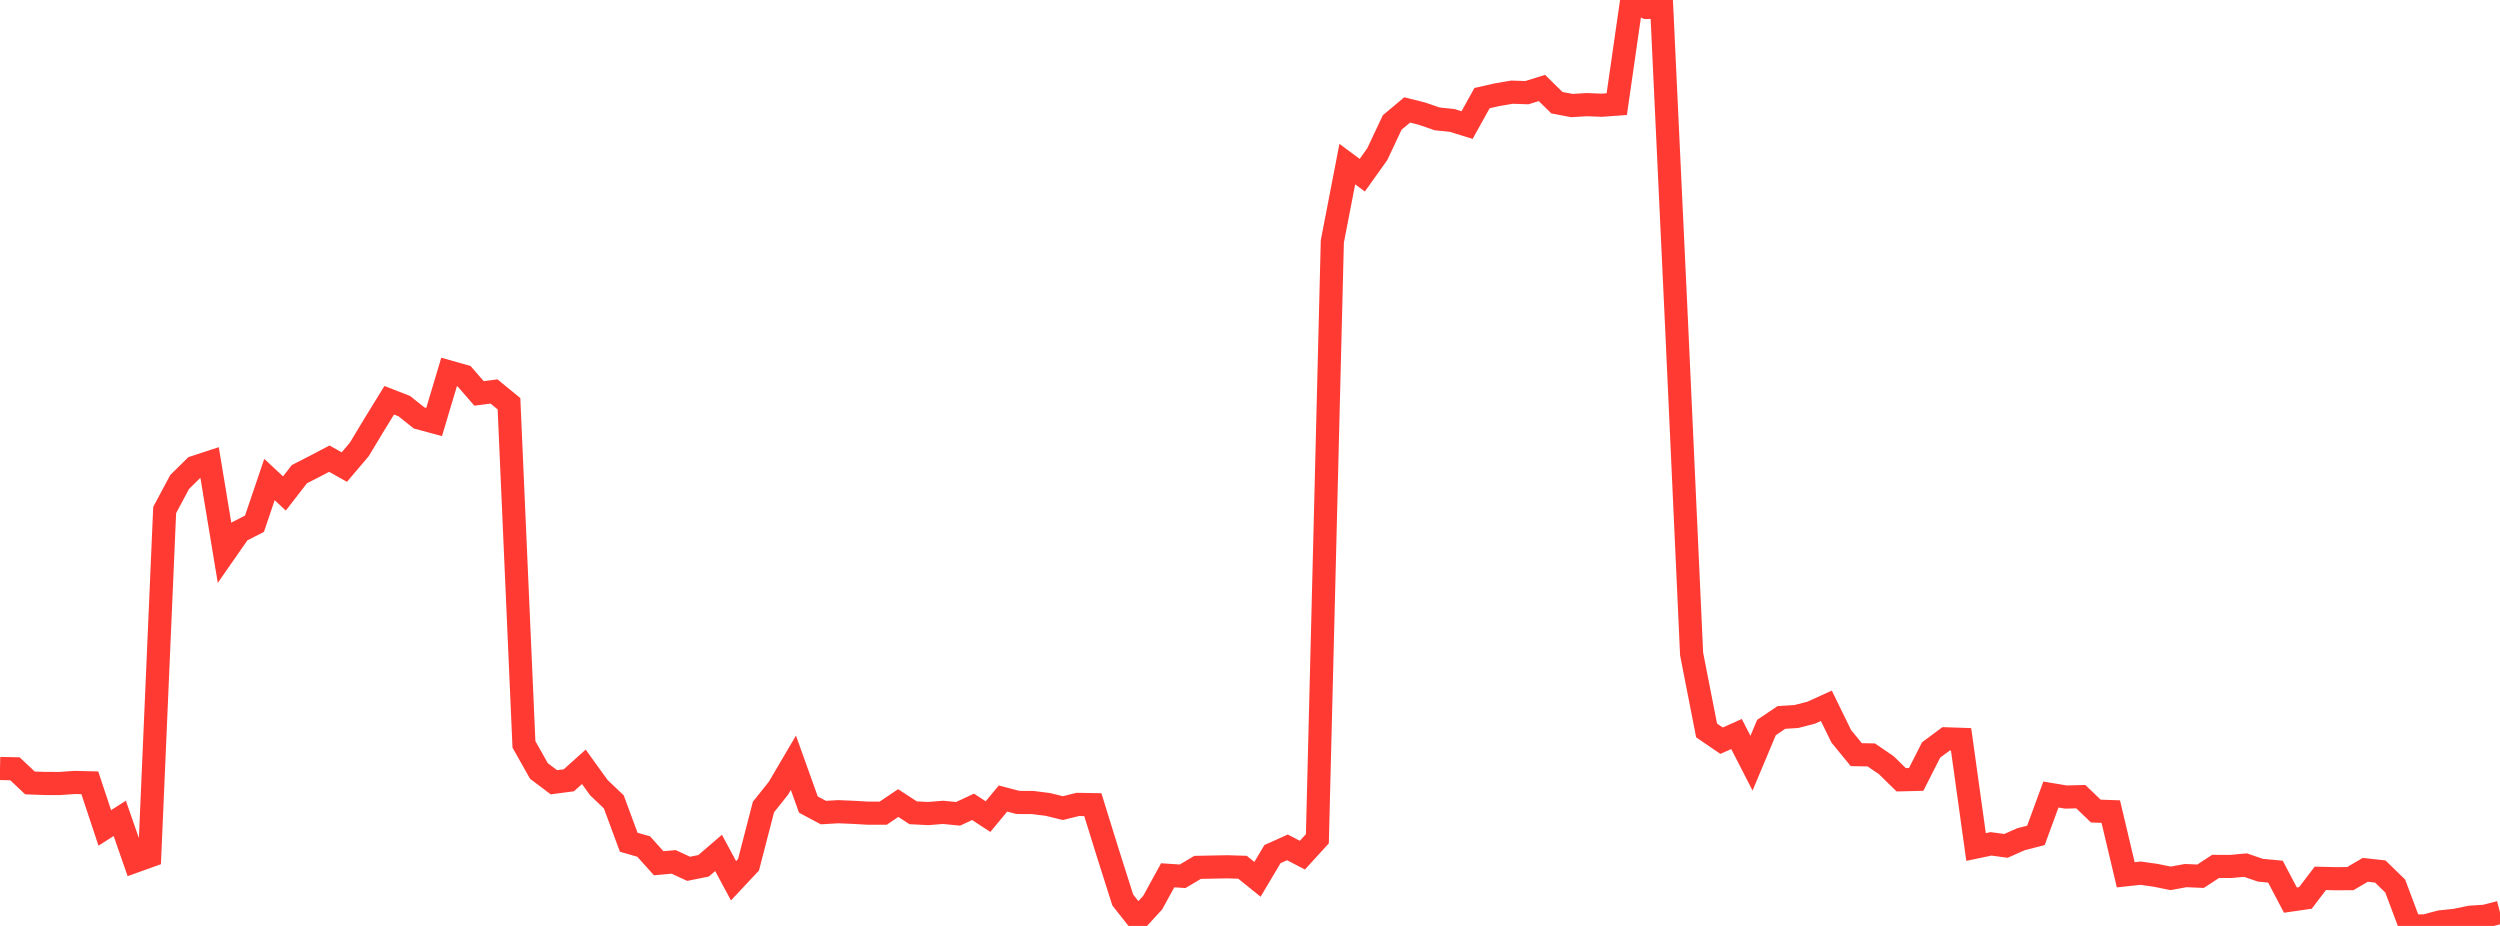 <?xml version="1.0" standalone="no"?>
<!DOCTYPE svg PUBLIC "-//W3C//DTD SVG 1.1//EN" "http://www.w3.org/Graphics/SVG/1.1/DTD/svg11.dtd">

<svg width="135" height="50" viewBox="0 0 135 50" preserveAspectRatio="none" 
  xmlns="http://www.w3.org/2000/svg"
  xmlns:xlink="http://www.w3.org/1999/xlink">


<polyline points="0.0, 41.498 0.808, 41.515 1.617, 42.278 2.425, 42.307 3.234, 42.308 4.042, 42.252 4.85, 42.272 5.659, 44.708 6.467, 44.191 7.275, 46.511 8.084, 46.22 8.892, 27.542 9.701, 26.027 10.509, 25.233 11.317, 24.968 12.126, 29.856 12.934, 28.695 13.743, 28.28 14.551, 25.895 15.359, 26.647 16.168, 25.604 16.976, 25.191 17.784, 24.767 18.593, 25.222 19.401, 24.271 20.21, 22.928 21.018, 21.614 21.826, 21.928 22.635, 22.571 23.443, 22.788 24.251, 20.085 25.06, 20.314 25.868, 21.245 26.677, 21.14 27.485, 21.801 28.293, 40.197 29.102, 41.632 29.91, 42.242 30.719, 42.135 31.527, 41.408 32.335, 42.529 33.144, 43.3 33.952, 45.481 34.76, 45.714 35.569, 46.615 36.377, 46.542 37.186, 46.916 37.994, 46.753 38.802, 46.058 39.611, 47.561 40.419, 46.698 41.228, 43.577 42.036, 42.564 42.844, 41.189 43.653, 43.447 44.461, 43.879 45.269, 43.832 46.078, 43.866 46.886, 43.912 47.695, 43.91 48.503, 43.365 49.311, 43.891 50.12, 43.932 50.928, 43.867 51.737, 43.946 52.545, 43.57 53.353, 44.097 54.162, 43.121 54.97, 43.332 55.778, 43.337 56.587, 43.44 57.395, 43.638 58.204, 43.438 59.012, 43.451 59.82, 46.054 60.629, 48.6 61.437, 49.623 62.246, 48.741 63.054, 47.266 63.862, 47.319 64.671, 46.838 65.479, 46.822 66.287, 46.807 67.096, 46.832 67.904, 47.484 68.713, 46.122 69.521, 45.758 70.329, 46.178 71.138, 45.292 71.946, 13.038 72.754, 8.862 73.563, 9.461 74.371, 8.328 75.18, 6.612 75.988, 5.936 76.796, 6.14 77.605, 6.419 78.413, 6.503 79.222, 6.754 80.03, 5.299 80.838, 5.115 81.647, 4.977 82.455, 5.004 83.263, 4.75 84.072, 5.545 84.88, 5.7 85.689, 5.651 86.497, 5.682 87.305, 5.623 88.114, 0.0 88.922, 0.4 89.731, 0.395 90.539, 17.621 91.347, 35.314 92.156, 39.445 92.964, 39.998 93.772, 39.637 94.581, 41.213 95.389, 39.286 96.198, 38.742 97.006, 38.691 97.814, 38.482 98.623, 38.113 99.431, 39.765 100.24, 40.751 101.048, 40.766 101.856, 41.317 102.665, 42.108 103.473, 42.088 104.281, 40.497 105.09, 39.897 105.898, 39.925 106.707, 45.738 107.515, 45.568 108.323, 45.677 109.132, 45.318 109.94, 45.111 110.749, 42.905 111.557, 43.04 112.365, 43.02 113.174, 43.798 113.982, 43.826 114.79, 47.239 115.599, 47.152 116.407, 47.267 117.216, 47.431 118.024, 47.282 118.832, 47.316 119.641, 46.786 120.449, 46.788 121.257, 46.716 122.066, 46.993 122.874, 47.069 123.683, 48.606 124.491, 48.489 125.299, 47.43 126.108, 47.45 126.916, 47.446 127.725, 46.971 128.533, 47.06 129.341, 47.844 130.15, 50.0 130.958, 49.998 131.766, 49.783 132.575, 49.697 133.383, 49.53 134.192, 49.477 135.0, 49.268" fill="none" stroke="#ff3a33" stroke-width="1.25"/>

</svg>